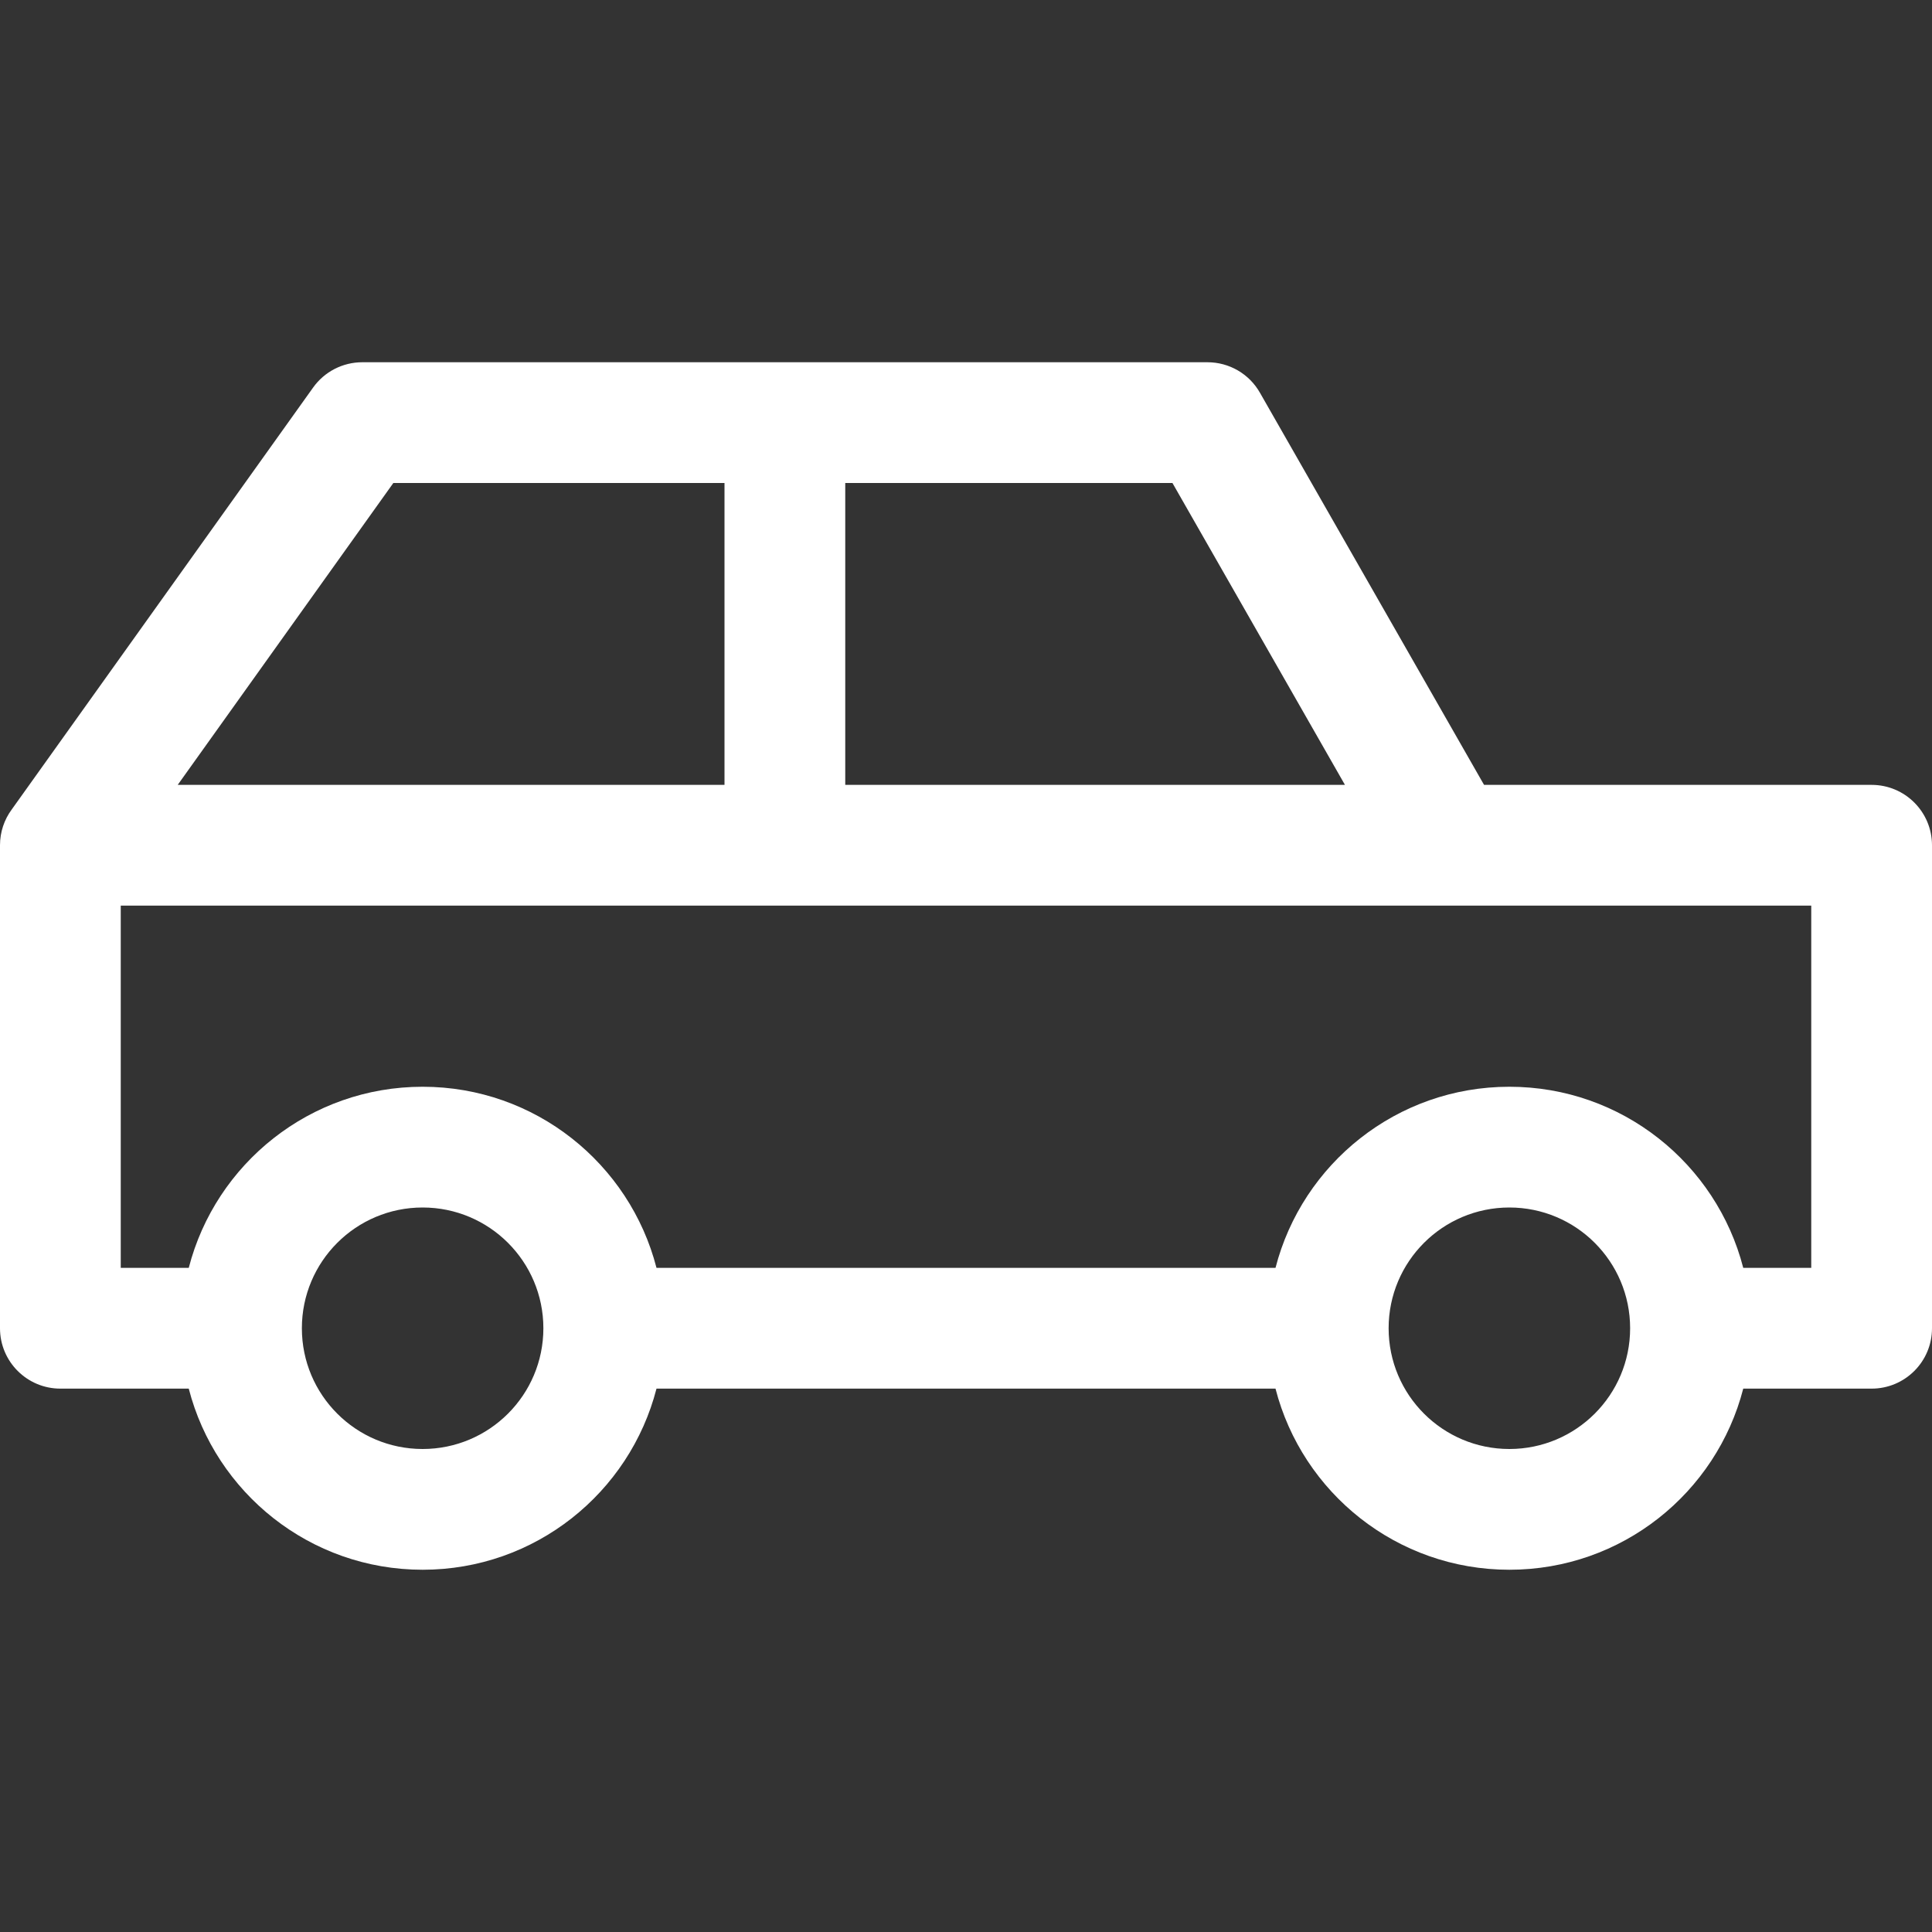 <svg width="56" height="56" viewBox="0 0 56 56" fill="none" xmlns="http://www.w3.org/2000/svg">
<rect x="0" y="0" width="56" height="56" fill="#333333" stroke="none"/>
<path fill-rule="evenodd" clip-rule="evenodd" d="M10.5 10.5C9.935 10.5 9.404 10.773 9.076 11.233L0.338 23.466C0.125 23.756 0 24.113 0 24.5V38.5C0 39.467 0.784 40.25 1.75 40.25H5.471C6.248 43.269 8.988 45.5 12.25 45.5C15.512 45.5 18.252 43.269 19.029 40.25H36.971C37.748 43.269 40.488 45.5 43.75 45.5C47.012 45.5 49.752 43.269 50.529 40.25H54.25C55.217 40.25 56 39.467 56 38.5V24.5C56 23.534 55.217 22.75 54.25 22.75H43.016L36.519 11.382C36.208 10.836 35.628 10.5 35 10.5H22.75H10.5ZM21 14H11.401L5.151 22.75H21V14ZM24.5 22.75V14H33.984L38.984 22.75H24.5ZM22.75 26.25H3.5V36.75H5.471C6.248 33.731 8.988 31.5 12.25 31.5C15.512 31.5 18.252 33.731 19.029 36.75H36.971C37.748 33.731 40.488 31.5 43.75 31.5C47.012 31.5 49.752 33.731 50.529 36.75H52.5V26.25H42H22.75ZM40.25 38.5C40.25 36.567 41.817 35 43.75 35C45.683 35 47.25 36.567 47.25 38.5C47.25 40.433 45.683 42 43.75 42C41.817 42 40.25 40.433 40.25 38.5ZM12.25 35C14.183 35 15.75 36.567 15.75 38.5C15.75 40.433 14.183 42 12.25 42C10.317 42 8.75 40.433 8.75 38.5C8.75 36.567 10.317 35 12.25 35Z" fill="white"/>
</svg>
